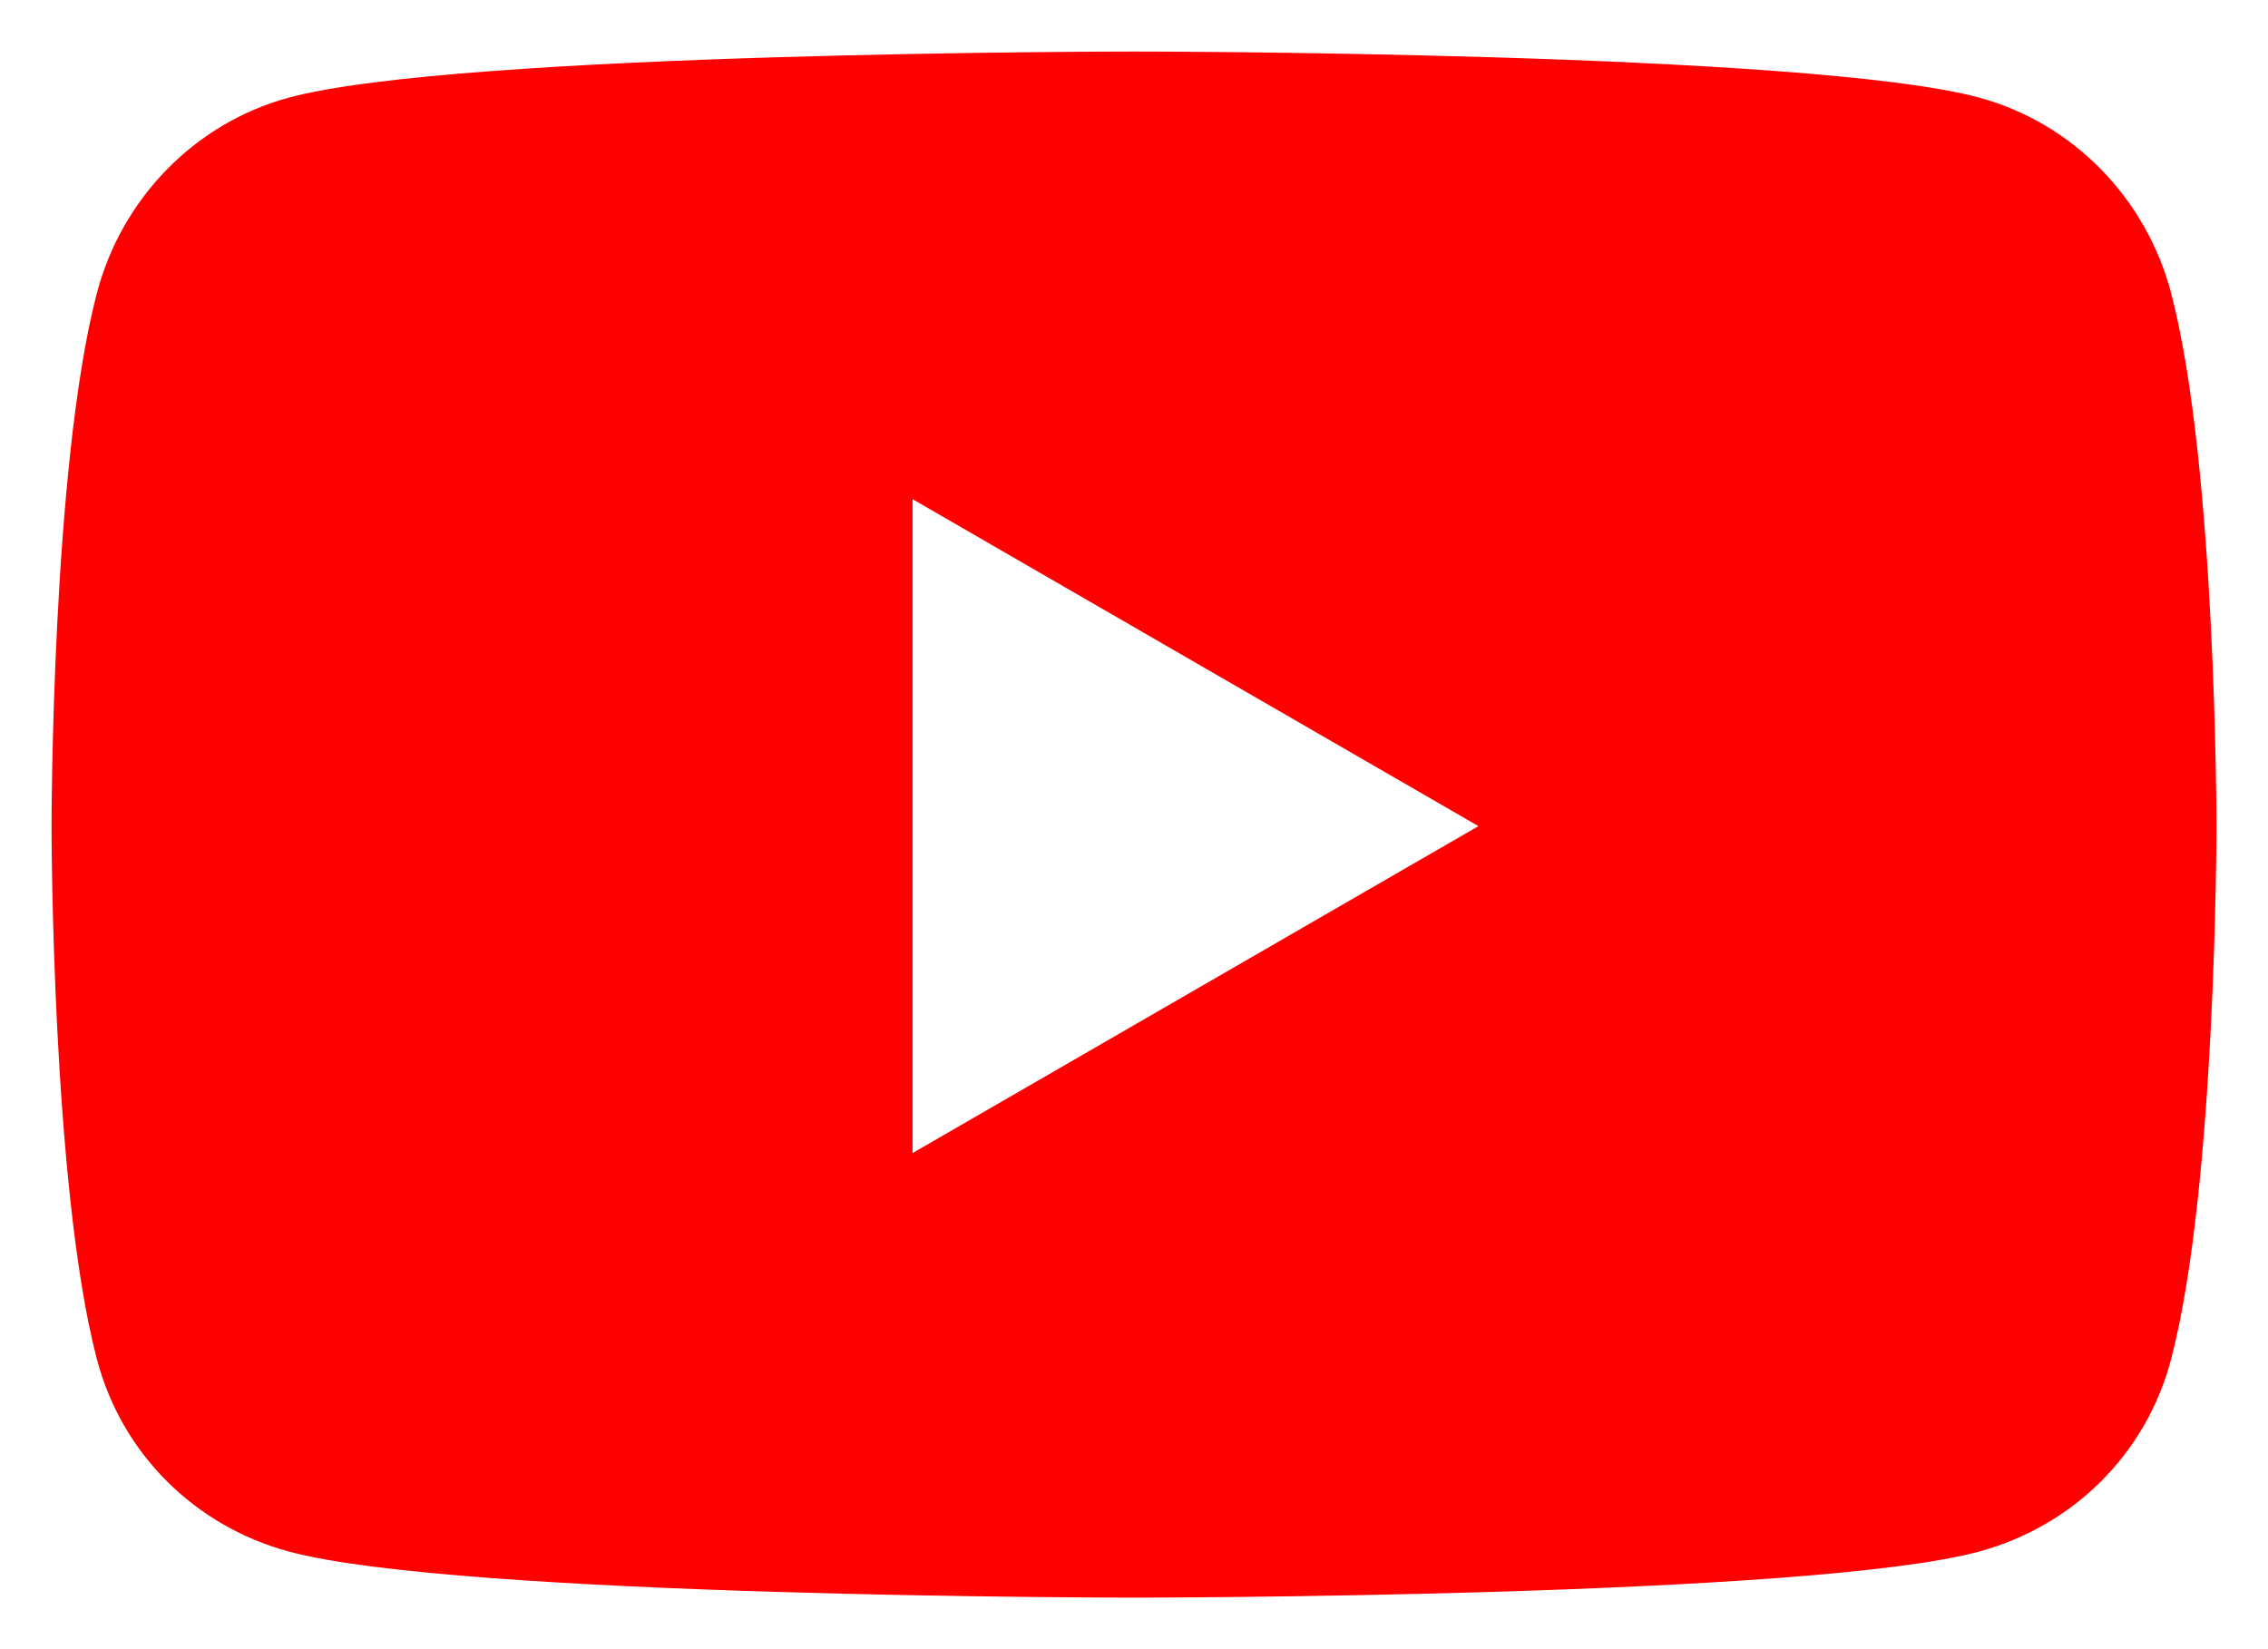 <svg width="22" height="16" viewBox="0 0 22 16" fill="none" xmlns="http://www.w3.org/2000/svg">
<path d="M21.061 2.847C20.82 1.923 20.108 1.196 19.205 0.949C17.567 0.5 11 0.5 11 0.5C11 0.5 4.433 0.5 2.795 0.949C1.892 1.196 1.18 1.923 0.939 2.847C0.5 4.521 0.5 8.015 0.5 8.015C0.5 8.015 0.5 11.509 0.939 13.183C1.18 14.107 1.892 14.804 2.795 15.051C4.433 15.5 11 15.5 11 15.5C11 15.5 17.567 15.5 19.205 15.051C20.108 14.804 20.82 14.107 21.061 13.183C21.5 11.509 21.5 8.015 21.5 8.015C21.5 8.015 21.5 4.521 21.061 2.847ZM8.852 11.187V4.843L14.341 8.015L8.852 11.187Z" fill="#FF0000"/>
</svg>
